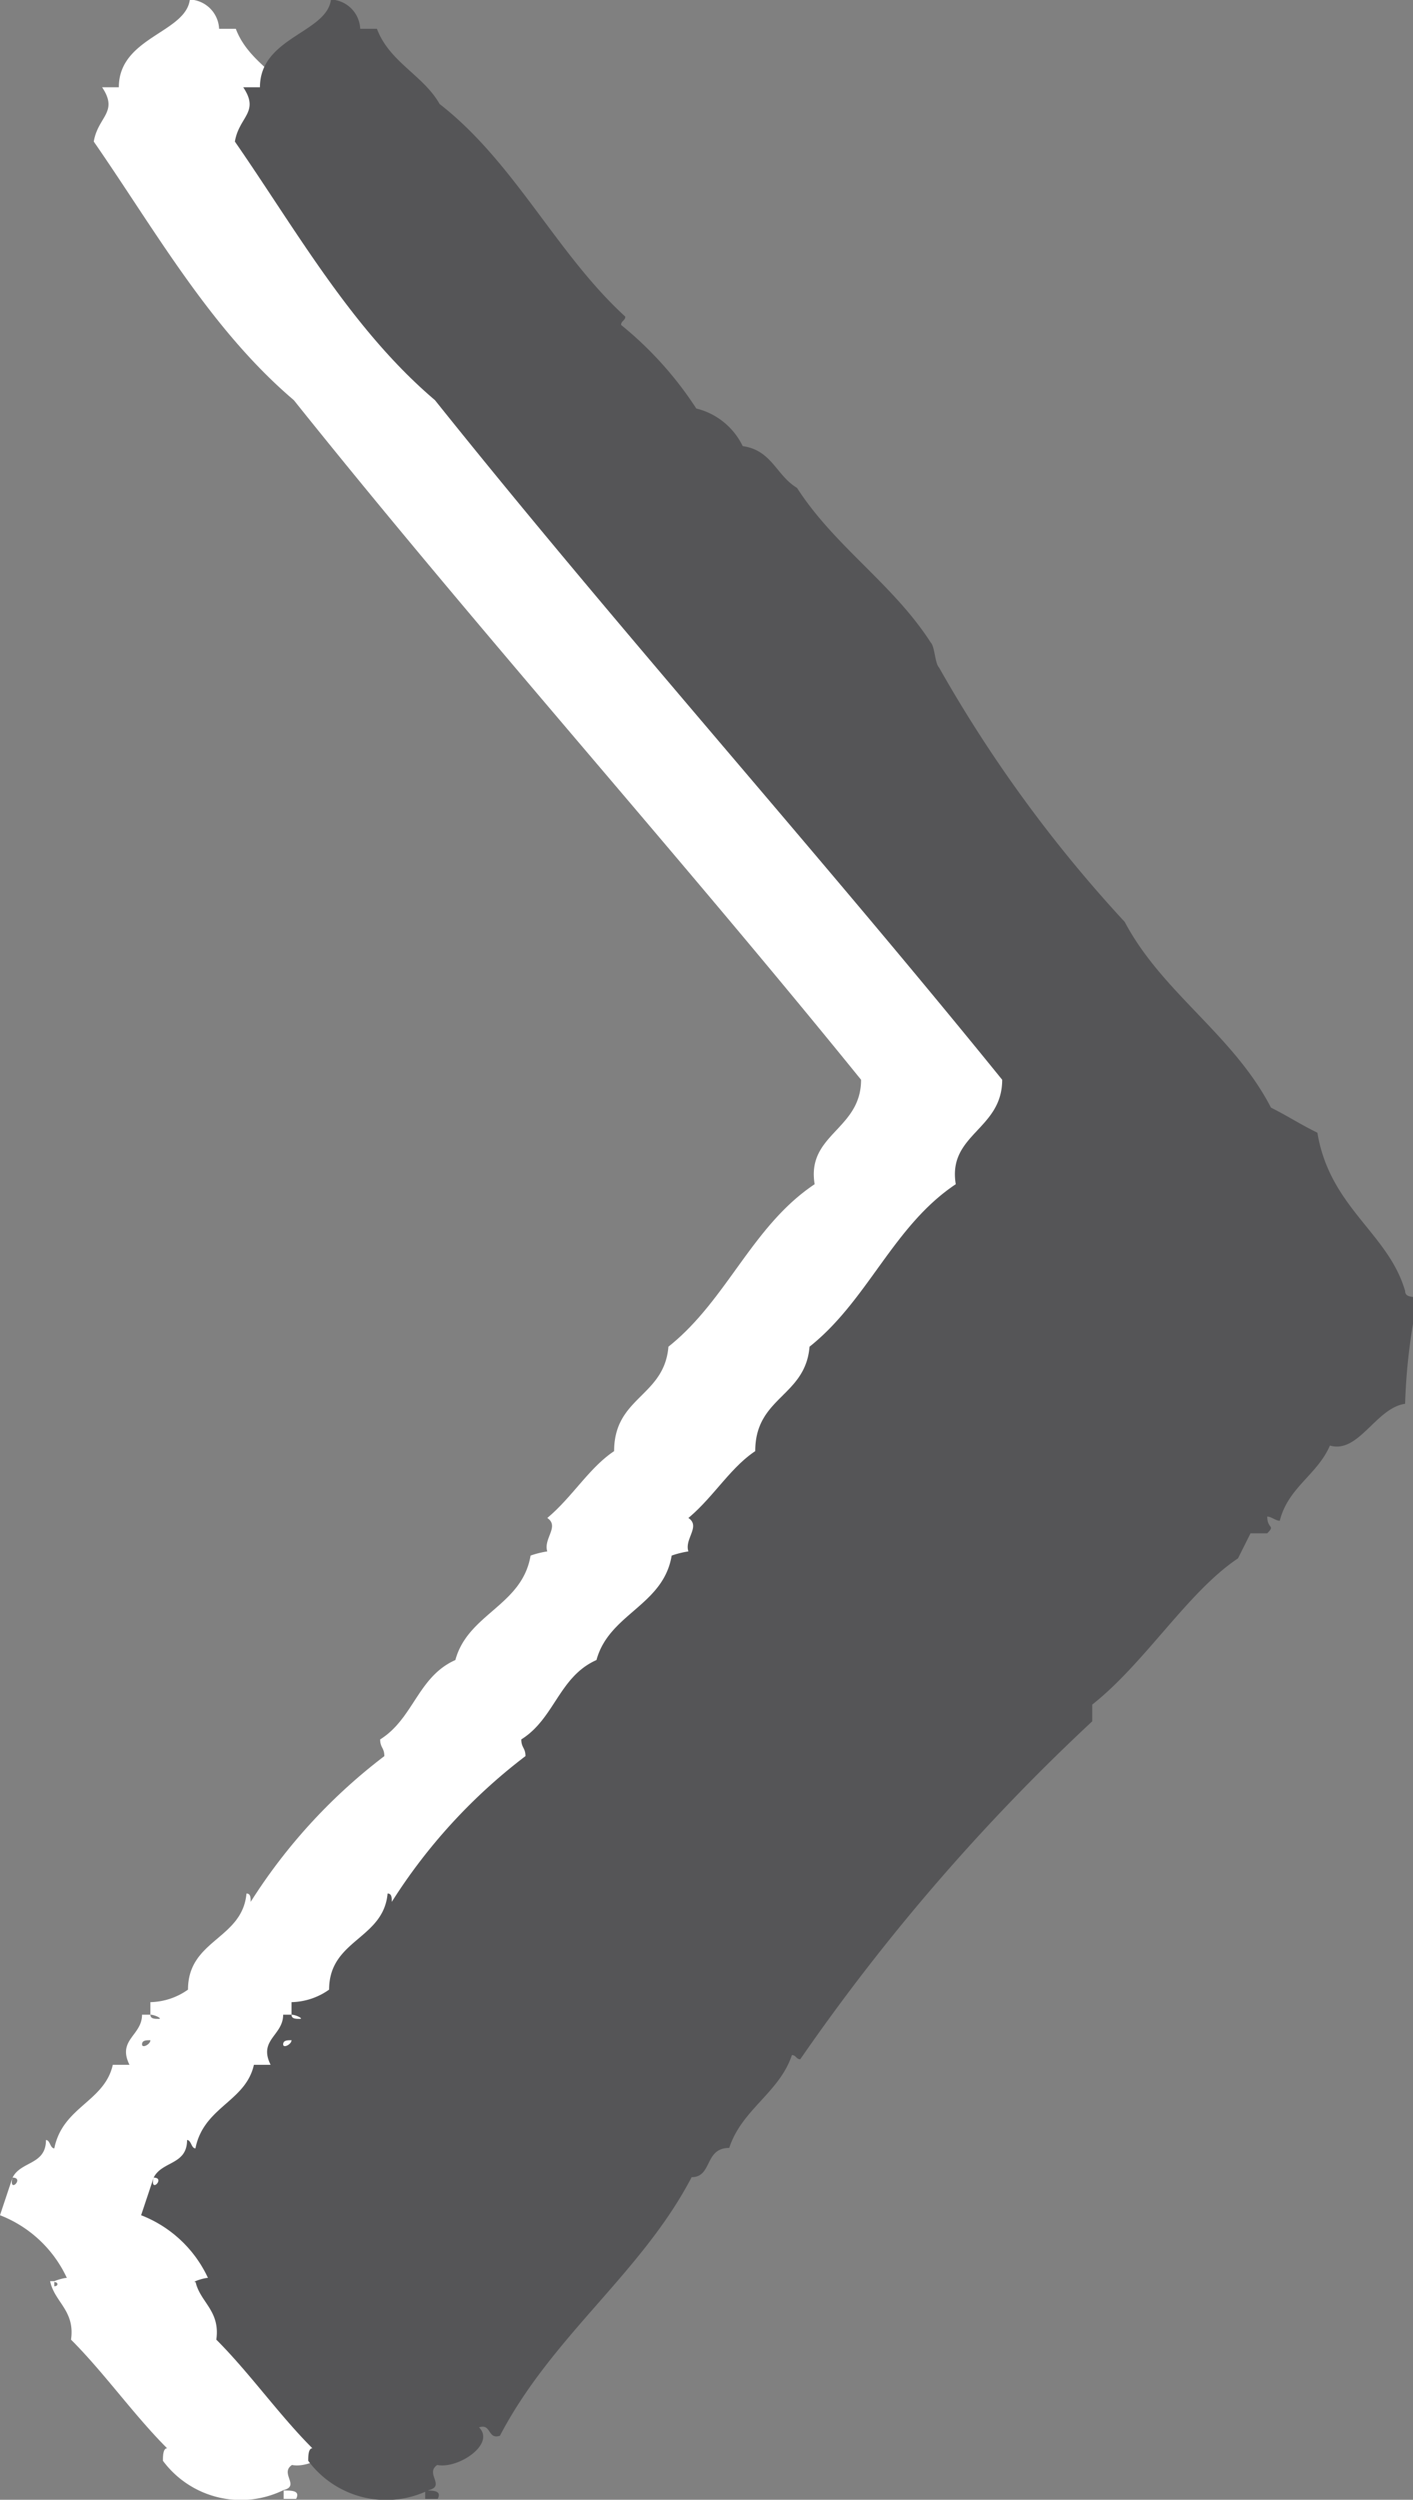<svg id="Layer_1" data-name="Layer 1" xmlns="http://www.w3.org/2000/svg" viewBox="0 0 30.44 53.85"><rect x="0" y="0" width="30.44" height="53.85" fill="#808080" stroke="none"/><defs><style>.cls-1{fill:#fff;}.cls-2{fill:#555557;}</style></defs><title>galleria_nav_right</title><path class="cls-1" d="M292.46,417.76c0.09,0,.09-0.09,0-0.09s0.18-.09.27-0.09a2.64,2.64,0,0,0-1.44-1.35l0.27-.81c-0.09.36,0.27,0,0,0,0.18-.36.72-0.27,0.72-0.81,0.09,0,.09.18,0.18,0.18,0.18-.9,1.08-1,1.26-1.8h0.36c-0.27-.54.27-0.63,0.27-1.08h0.18c0,0.09.09,0.09,0.18,0.09s-0.09-.09-0.18-0.09v-0.27a1.45,1.45,0,0,0,.81-0.27c0-1.08,1.17-1.08,1.26-2.07,0.09,0,.09.09,0.09,0.18a12,12,0,0,1,2.88-3.14c0-.18-0.09-0.18-0.09-0.36,0.72-.45.81-1.35,1.62-1.71,0.27-1,1.44-1.17,1.62-2.25a2,2,0,0,1,.36-0.09c-0.09-.27.27-0.54,0-0.72,0.54-.45.9-1.08,1.44-1.44,0-1.17,1.08-1.17,1.17-2.25,1.26-1,1.8-2.6,3.15-3.5-0.18-1.08,1-1.17,1-2.25-4-4.94-8.27-9.7-12.22-14.64-1.8-1.53-3-3.68-4.31-5.57,0.09-.54.54-0.63,0.18-1.17h0.36c0-1.08,1.44-1.17,1.53-1.89a0.66,0.66,0,0,1,.63.63h0.36c0.27,0.72,1,1,1.35,1.62,1.62,1.26,2.52,3.23,4,4.58,0,0.09-.09.09-0.09,0.18a7.73,7.73,0,0,1,1.62,1.8,1.51,1.51,0,0,1,1,.81c0.63,0.09.72,0.63,1.17,0.9,0.81,1.26,2.07,2.07,2.88,3.33,0.09,0.09.09,0.45,0.18,0.54a29.28,29.28,0,0,0,4,5.48c0.81,1.53,2.34,2.43,3.15,4,0.36,0.18.63,0.36,1,.54,0.27,1.62,1.53,2.16,1.89,3.41,0,0.18.27,0.09,0.27,0.18a12.77,12.77,0,0,0-.27,2.25c-0.63.09-1,1.08-1.62,0.9-0.27.63-.9,0.9-1.08,1.62-0.09,0-.18-0.09-0.27-0.09,0,0.27.18,0.18,0,.36H315.1l-0.27.54c-1.08.72-2,2.25-3.14,3.15v0.36a44.62,44.62,0,0,0-6.29,7.28c-0.09,0-.09-0.09-0.18-0.09-0.27.81-1.08,1.17-1.35,2-0.54,0-.36.63-0.81,0.63-1.08,2.07-3,3.41-4.13,5.57-0.27.09-.18-0.27-0.45-0.18,0.36,0.36-.45.9-0.9,0.81-0.27.18,0.18,0.45-.18,0.54a2.09,2.09,0,0,1-2.6-.63c0-.09,0-0.27.09-0.27-0.72-.72-1.35-1.62-2.07-2.34,0.09-.63-0.36-0.81-0.45-1.26h0.09v0.09Zm2.07-5.3c-0.09,0-.18,0-0.18.09s0.18,0,.18-0.09m3.15,9.88H297.4v-0.18c0.18,0,.36,0,0.27.18" transform="translate(-291.29 -368.51)"/><path class="cls-2" d="M295.5,417.76c0.09,0,.09-0.09,0-0.09s0.18-.09.27-0.09a2.64,2.64,0,0,0-1.44-1.35l0.27-.81c-0.09.36,0.27,0,0,0,0.18-.36.72-0.27,0.72-0.81,0.09,0,.09.18,0.18,0.18,0.18-.9,1.08-1,1.26-1.8h0.36c-0.27-.54.27-0.63,0.27-1.08h0.18c0,0.09.09,0.09,0.18,0.09s-0.09-.09-0.18-0.09v-0.27a1.45,1.45,0,0,0,.81-0.27c0-1.08,1.17-1.08,1.26-2.07,0.09,0,.09.09,0.09,0.18a12,12,0,0,1,2.88-3.14c0-.18-0.09-0.18-0.09-0.36,0.72-.45.81-1.35,1.62-1.71,0.27-1,1.44-1.17,1.62-2.25a2,2,0,0,1,.36-0.09c-0.09-.27.27-0.54,0-0.72,0.54-.45.9-1.08,1.44-1.44,0-1.17,1.08-1.17,1.17-2.25,1.26-1,1.8-2.6,3.15-3.5-0.18-1.08,1-1.17,1-2.25-4-4.94-8.27-9.7-12.22-14.64-1.8-1.53-3-3.68-4.31-5.57,0.09-.54.54-0.63,0.18-1.17h0.36c0-1.08,1.44-1.17,1.53-1.89a0.66,0.66,0,0,1,.63.63h0.36c0.27,0.72,1,1,1.35,1.62,1.62,1.26,2.52,3.23,4,4.58,0,0.09-.09.09-0.09,0.18a7.73,7.73,0,0,1,1.62,1.8,1.51,1.51,0,0,1,1,.81c0.63,0.09.72,0.63,1.17,0.9,0.81,1.26,2.07,2.07,2.88,3.33,0.09,0.09.09,0.45,0.18,0.54a29.28,29.28,0,0,0,4,5.48c0.81,1.53,2.34,2.43,3.15,4,0.36,0.18.63,0.36,1,.54,0.27,1.62,1.53,2.16,1.89,3.41,0,0.18.27,0.09,0.27,0.18a12.77,12.77,0,0,0-.27,2.25c-0.63.09-1,1.08-1.62,0.9-0.27.63-.9,0.9-1.08,1.62-0.09,0-.18-0.09-0.27-0.09,0,0.27.18,0.18,0,.36h-0.36l-0.27.54c-1.08.72-2,2.25-3.14,3.15v0.36a44.62,44.62,0,0,0-6.29,7.28c-0.09,0-.09-0.09-0.18-0.09-0.27.81-1.08,1.17-1.35,2-0.54,0-.36.63-0.81,0.63-1.08,2.07-3,3.41-4.13,5.57-0.27.09-.18-0.27-0.45-0.18,0.36,0.36-.45.9-0.9,0.81-0.27.18,0.18,0.45-.18,0.54a2.09,2.09,0,0,1-2.6-.63c0-.09,0-0.27.09-0.27-0.72-.72-1.35-1.62-2.07-2.34,0.09-.63-0.36-0.81-0.45-1.26h0.09v0.09Zm2.07-5.3c-0.09,0-.18,0-0.18.09s0.18,0,.18-0.09m3.15,9.88h-0.27v-0.18c0.18,0,.36,0,0.27.18" transform="translate(-291.29 -368.51)"/></svg>